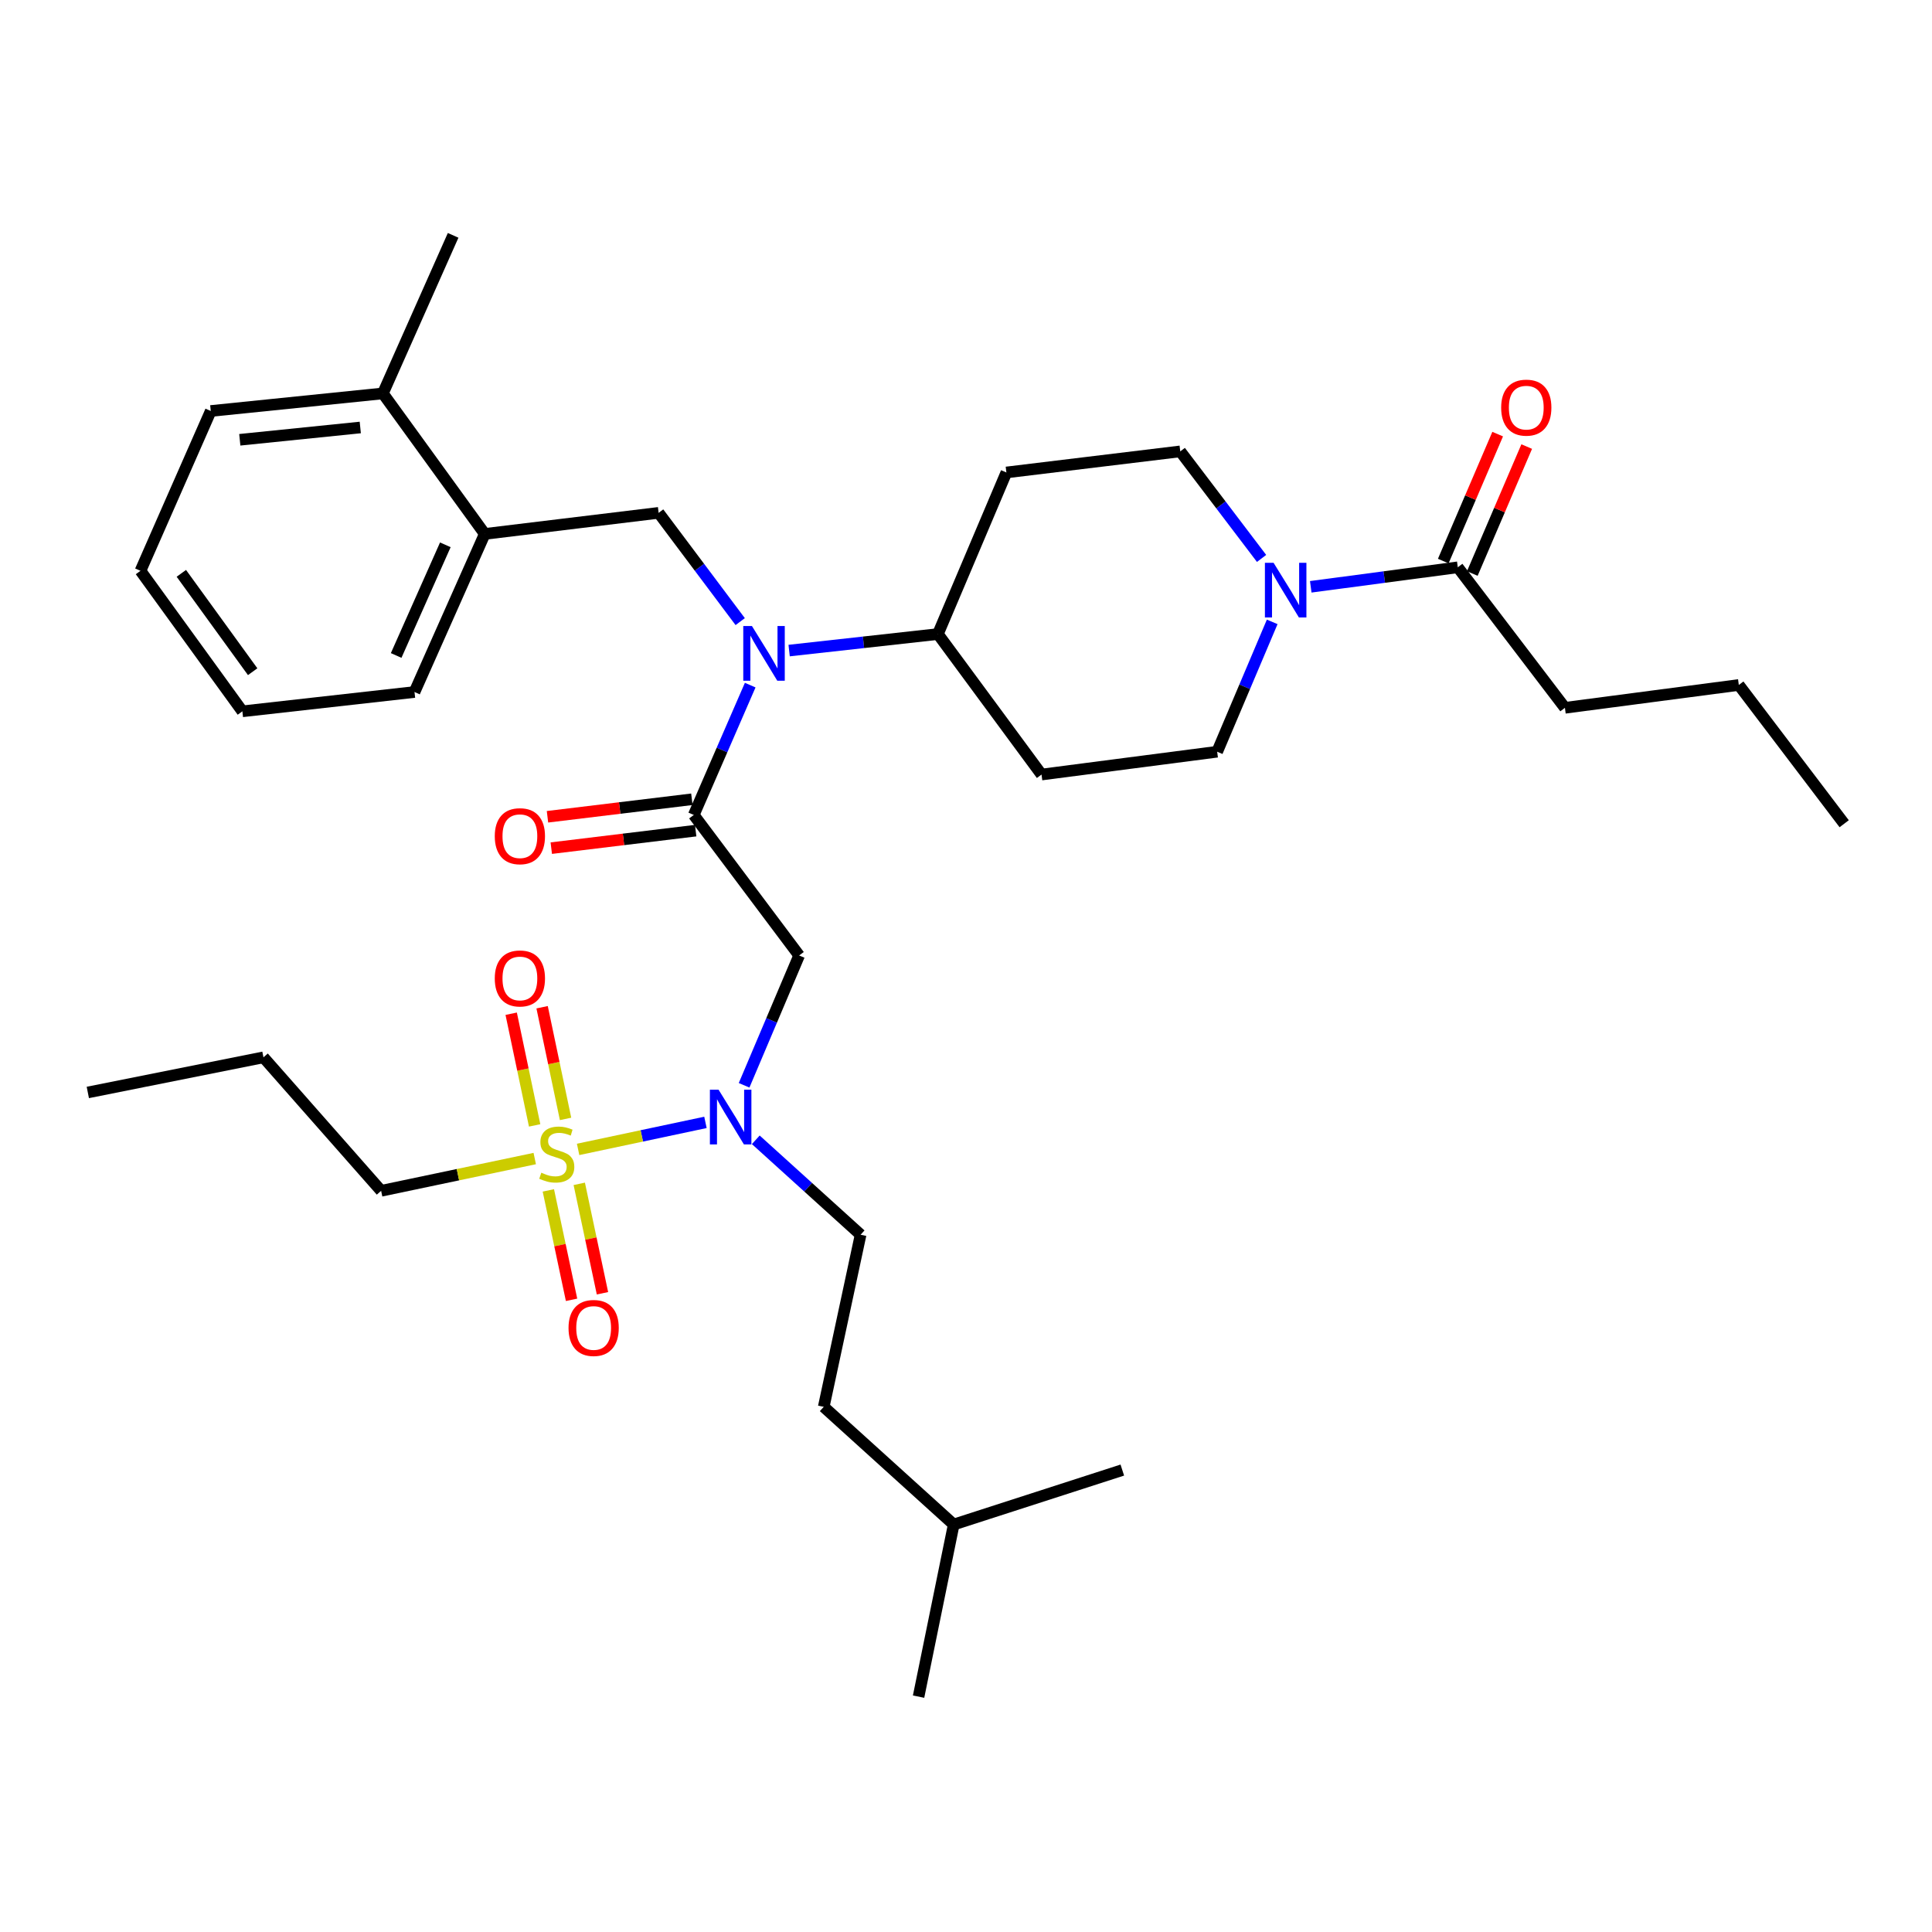 <?xml version='1.0' encoding='iso-8859-1'?>
<svg version='1.1' baseProfile='full'
              xmlns='http://www.w3.org/2000/svg'
                      xmlns:rdkit='http://www.rdkit.org/xml'
                      xmlns:xlink='http://www.w3.org/1999/xlink'
                  xml:space='preserve'
width='1000px' height='1000px' viewBox='0 0 1000 1000'>
<!-- END OF HEADER -->
<rect style='opacity:1.0;fill:#FFFFFF;stroke:none' width='1000' height='1000' x='0' y='0'> </rect>
<path class='bond-0' d='M 652.988,289.038 L 631.947,261.335' style='fill:none;fill-rule:evenodd;stroke:#0000FF;stroke-width:6px;stroke-linecap:butt;stroke-linejoin:miter;stroke-opacity:1' />
<path class='bond-0' d='M 631.947,261.335 L 610.906,233.633' style='fill:none;fill-rule:evenodd;stroke:#000000;stroke-width:6px;stroke-linecap:butt;stroke-linejoin:miter;stroke-opacity:1' />
<path class='bond-1' d='M 678.442,303.73 L 716.495,298.681' style='fill:none;fill-rule:evenodd;stroke:#0000FF;stroke-width:6px;stroke-linecap:butt;stroke-linejoin:miter;stroke-opacity:1' />
<path class='bond-1' d='M 716.495,298.681 L 754.547,293.633' style='fill:none;fill-rule:evenodd;stroke:#000000;stroke-width:6px;stroke-linecap:butt;stroke-linejoin:miter;stroke-opacity:1' />
<path class='bond-2' d='M 658.491,321.884 L 644.247,355.489' style='fill:none;fill-rule:evenodd;stroke:#0000FF;stroke-width:6px;stroke-linecap:butt;stroke-linejoin:miter;stroke-opacity:1' />
<path class='bond-2' d='M 644.247,355.489 L 630.004,389.094' style='fill:none;fill-rule:evenodd;stroke:#000000;stroke-width:6px;stroke-linecap:butt;stroke-linejoin:miter;stroke-opacity:1' />
<path class='bond-3' d='M 762.063,296.854 L 776.144,263.997' style='fill:none;fill-rule:evenodd;stroke:#000000;stroke-width:6px;stroke-linecap:butt;stroke-linejoin:miter;stroke-opacity:1' />
<path class='bond-3' d='M 776.144,263.997 L 790.225,231.141' style='fill:none;fill-rule:evenodd;stroke:#FF0000;stroke-width:6px;stroke-linecap:butt;stroke-linejoin:miter;stroke-opacity:1' />
<path class='bond-3' d='M 747.031,290.412 L 761.112,257.555' style='fill:none;fill-rule:evenodd;stroke:#000000;stroke-width:6px;stroke-linecap:butt;stroke-linejoin:miter;stroke-opacity:1' />
<path class='bond-3' d='M 761.112,257.555 L 775.193,224.699' style='fill:none;fill-rule:evenodd;stroke:#FF0000;stroke-width:6px;stroke-linecap:butt;stroke-linejoin:miter;stroke-opacity:1' />
<path class='bond-4' d='M 754.547,293.633 L 810.005,366.362' style='fill:none;fill-rule:evenodd;stroke:#000000;stroke-width:6px;stroke-linecap:butt;stroke-linejoin:miter;stroke-opacity:1' />
<path class='bond-5' d='M 810.005,366.362 L 900.005,354.542' style='fill:none;fill-rule:evenodd;stroke:#000000;stroke-width:6px;stroke-linecap:butt;stroke-linejoin:miter;stroke-opacity:1' />
<path class='bond-6' d='M 900.005,354.542 L 954.545,426.362' style='fill:none;fill-rule:evenodd;stroke:#000000;stroke-width:6px;stroke-linecap:butt;stroke-linejoin:miter;stroke-opacity:1' />
<path class='bond-7' d='M 385.147,561.749 L 399.39,528.149' style='fill:none;fill-rule:evenodd;stroke:#0000FF;stroke-width:6px;stroke-linecap:butt;stroke-linejoin:miter;stroke-opacity:1' />
<path class='bond-7' d='M 399.39,528.149 L 413.634,494.549' style='fill:none;fill-rule:evenodd;stroke:#000000;stroke-width:6px;stroke-linecap:butt;stroke-linejoin:miter;stroke-opacity:1' />
<path class='bond-8' d='M 365.142,580.946 L 332.185,587.936' style='fill:none;fill-rule:evenodd;stroke:#0000FF;stroke-width:6px;stroke-linecap:butt;stroke-linejoin:miter;stroke-opacity:1' />
<path class='bond-8' d='M 332.185,587.936 L 299.228,594.926' style='fill:none;fill-rule:evenodd;stroke:#CCCC00;stroke-width:6px;stroke-linecap:butt;stroke-linejoin:miter;stroke-opacity:1' />
<path class='bond-9' d='M 391.191,589.959 L 418.321,614.524' style='fill:none;fill-rule:evenodd;stroke:#0000FF;stroke-width:6px;stroke-linecap:butt;stroke-linejoin:miter;stroke-opacity:1' />
<path class='bond-9' d='M 418.321,614.524 L 445.451,639.089' style='fill:none;fill-rule:evenodd;stroke:#000000;stroke-width:6px;stroke-linecap:butt;stroke-linejoin:miter;stroke-opacity:1' />
<path class='bond-10' d='M 197.273,616.367 L 136.364,547.272' style='fill:none;fill-rule:evenodd;stroke:#000000;stroke-width:6px;stroke-linecap:butt;stroke-linejoin:miter;stroke-opacity:1' />
<path class='bond-11' d='M 197.273,616.367 L 237.026,608.015' style='fill:none;fill-rule:evenodd;stroke:#000000;stroke-width:6px;stroke-linecap:butt;stroke-linejoin:miter;stroke-opacity:1' />
<path class='bond-11' d='M 237.026,608.015 L 276.779,599.664' style='fill:none;fill-rule:evenodd;stroke:#CCCC00;stroke-width:6px;stroke-linecap:butt;stroke-linejoin:miter;stroke-opacity:1' />
<path class='bond-12' d='M 292.732,579.146 L 286.663,550.244' style='fill:none;fill-rule:evenodd;stroke:#CCCC00;stroke-width:6px;stroke-linecap:butt;stroke-linejoin:miter;stroke-opacity:1' />
<path class='bond-12' d='M 286.663,550.244 L 280.594,521.342' style='fill:none;fill-rule:evenodd;stroke:#FF0000;stroke-width:6px;stroke-linecap:butt;stroke-linejoin:miter;stroke-opacity:1' />
<path class='bond-12' d='M 276.727,582.507 L 270.658,553.605' style='fill:none;fill-rule:evenodd;stroke:#CCCC00;stroke-width:6px;stroke-linecap:butt;stroke-linejoin:miter;stroke-opacity:1' />
<path class='bond-12' d='M 270.658,553.605 L 264.589,524.702' style='fill:none;fill-rule:evenodd;stroke:#FF0000;stroke-width:6px;stroke-linecap:butt;stroke-linejoin:miter;stroke-opacity:1' />
<path class='bond-13' d='M 283.826,616.146 L 289.833,644.465' style='fill:none;fill-rule:evenodd;stroke:#CCCC00;stroke-width:6px;stroke-linecap:butt;stroke-linejoin:miter;stroke-opacity:1' />
<path class='bond-13' d='M 289.833,644.465 L 295.839,672.785' style='fill:none;fill-rule:evenodd;stroke:#FF0000;stroke-width:6px;stroke-linecap:butt;stroke-linejoin:miter;stroke-opacity:1' />
<path class='bond-13' d='M 299.824,612.752 L 305.831,641.072' style='fill:none;fill-rule:evenodd;stroke:#CCCC00;stroke-width:6px;stroke-linecap:butt;stroke-linejoin:miter;stroke-opacity:1' />
<path class='bond-13' d='M 305.831,641.072 L 311.837,669.392' style='fill:none;fill-rule:evenodd;stroke:#FF0000;stroke-width:6px;stroke-linecap:butt;stroke-linejoin:miter;stroke-opacity:1' />
<path class='bond-14' d='M 136.364,547.272 L 45.455,565.452' style='fill:none;fill-rule:evenodd;stroke:#000000;stroke-width:6px;stroke-linecap:butt;stroke-linejoin:miter;stroke-opacity:1' />
<path class='bond-15' d='M 445.451,639.089 L 426.362,728.181' style='fill:none;fill-rule:evenodd;stroke:#000000;stroke-width:6px;stroke-linecap:butt;stroke-linejoin:miter;stroke-opacity:1' />
<path class='bond-16' d='M 493.64,789.09 L 426.362,728.181' style='fill:none;fill-rule:evenodd;stroke:#000000;stroke-width:6px;stroke-linecap:butt;stroke-linejoin:miter;stroke-opacity:1' />
<path class='bond-17' d='M 493.64,789.09 L 580.906,760.907' style='fill:none;fill-rule:evenodd;stroke:#000000;stroke-width:6px;stroke-linecap:butt;stroke-linejoin:miter;stroke-opacity:1' />
<path class='bond-18' d='M 493.64,789.09 L 475.451,878.182' style='fill:none;fill-rule:evenodd;stroke:#000000;stroke-width:6px;stroke-linecap:butt;stroke-linejoin:miter;stroke-opacity:1' />
<path class='bond-19' d='M 383.129,321.746 L 362.017,293.598' style='fill:none;fill-rule:evenodd;stroke:#0000FF;stroke-width:6px;stroke-linecap:butt;stroke-linejoin:miter;stroke-opacity:1' />
<path class='bond-19' d='M 362.017,293.598 L 340.905,265.45' style='fill:none;fill-rule:evenodd;stroke:#000000;stroke-width:6px;stroke-linecap:butt;stroke-linejoin:miter;stroke-opacity:1' />
<path class='bond-20' d='M 388.307,354.619 L 373.7,388.219' style='fill:none;fill-rule:evenodd;stroke:#0000FF;stroke-width:6px;stroke-linecap:butt;stroke-linejoin:miter;stroke-opacity:1' />
<path class='bond-20' d='M 373.7,388.219 L 359.094,421.82' style='fill:none;fill-rule:evenodd;stroke:#000000;stroke-width:6px;stroke-linecap:butt;stroke-linejoin:miter;stroke-opacity:1' />
<path class='bond-21' d='M 408.457,336.735 L 446.956,332.46' style='fill:none;fill-rule:evenodd;stroke:#0000FF;stroke-width:6px;stroke-linecap:butt;stroke-linejoin:miter;stroke-opacity:1' />
<path class='bond-21' d='M 446.956,332.46 L 485.454,328.185' style='fill:none;fill-rule:evenodd;stroke:#000000;stroke-width:6px;stroke-linecap:butt;stroke-linejoin:miter;stroke-opacity:1' />
<path class='bond-22' d='M 358.109,413.702 L 320.742,418.233' style='fill:none;fill-rule:evenodd;stroke:#000000;stroke-width:6px;stroke-linecap:butt;stroke-linejoin:miter;stroke-opacity:1' />
<path class='bond-22' d='M 320.742,418.233 L 283.375,422.763' style='fill:none;fill-rule:evenodd;stroke:#FF0000;stroke-width:6px;stroke-linecap:butt;stroke-linejoin:miter;stroke-opacity:1' />
<path class='bond-22' d='M 360.078,429.937 L 322.711,434.467' style='fill:none;fill-rule:evenodd;stroke:#000000;stroke-width:6px;stroke-linecap:butt;stroke-linejoin:miter;stroke-opacity:1' />
<path class='bond-22' d='M 322.711,434.467 L 285.344,438.998' style='fill:none;fill-rule:evenodd;stroke:#FF0000;stroke-width:6px;stroke-linecap:butt;stroke-linejoin:miter;stroke-opacity:1' />
<path class='bond-23' d='M 359.094,421.82 L 413.634,494.549' style='fill:none;fill-rule:evenodd;stroke:#000000;stroke-width:6px;stroke-linecap:butt;stroke-linejoin:miter;stroke-opacity:1' />
<path class='bond-24' d='M 340.905,265.45 L 250.904,276.361' style='fill:none;fill-rule:evenodd;stroke:#000000;stroke-width:6px;stroke-linecap:butt;stroke-linejoin:miter;stroke-opacity:1' />
<path class='bond-25' d='M 250.904,276.361 L 214.544,358.185' style='fill:none;fill-rule:evenodd;stroke:#000000;stroke-width:6px;stroke-linecap:butt;stroke-linejoin:miter;stroke-opacity:1' />
<path class='bond-25' d='M 230.505,281.994 L 205.053,339.271' style='fill:none;fill-rule:evenodd;stroke:#000000;stroke-width:6px;stroke-linecap:butt;stroke-linejoin:miter;stroke-opacity:1' />
<path class='bond-26' d='M 250.904,276.361 L 198.181,203.632' style='fill:none;fill-rule:evenodd;stroke:#000000;stroke-width:6px;stroke-linecap:butt;stroke-linejoin:miter;stroke-opacity:1' />
<path class='bond-27' d='M 214.544,358.185 L 125.452,368.179' style='fill:none;fill-rule:evenodd;stroke:#000000;stroke-width:6px;stroke-linecap:butt;stroke-linejoin:miter;stroke-opacity:1' />
<path class='bond-28' d='M 198.181,203.632 L 109.089,212.727' style='fill:none;fill-rule:evenodd;stroke:#000000;stroke-width:6px;stroke-linecap:butt;stroke-linejoin:miter;stroke-opacity:1' />
<path class='bond-28' d='M 186.478,221.266 L 124.114,227.632' style='fill:none;fill-rule:evenodd;stroke:#000000;stroke-width:6px;stroke-linecap:butt;stroke-linejoin:miter;stroke-opacity:1' />
<path class='bond-29' d='M 198.181,203.632 L 234.541,121.818' style='fill:none;fill-rule:evenodd;stroke:#000000;stroke-width:6px;stroke-linecap:butt;stroke-linejoin:miter;stroke-opacity:1' />
<path class='bond-30' d='M 125.452,368.179 L 72.711,295.45' style='fill:none;fill-rule:evenodd;stroke:#000000;stroke-width:6px;stroke-linecap:butt;stroke-linejoin:miter;stroke-opacity:1' />
<path class='bond-30' d='M 130.78,347.669 L 93.861,296.759' style='fill:none;fill-rule:evenodd;stroke:#000000;stroke-width:6px;stroke-linecap:butt;stroke-linejoin:miter;stroke-opacity:1' />
<path class='bond-31' d='M 630.004,389.094 L 539.095,400.905' style='fill:none;fill-rule:evenodd;stroke:#000000;stroke-width:6px;stroke-linecap:butt;stroke-linejoin:miter;stroke-opacity:1' />
<path class='bond-32' d='M 610.906,233.633 L 520.906,244.544' style='fill:none;fill-rule:evenodd;stroke:#000000;stroke-width:6px;stroke-linecap:butt;stroke-linejoin:miter;stroke-opacity:1' />
<path class='bond-33' d='M 520.906,244.544 L 485.454,328.185' style='fill:none;fill-rule:evenodd;stroke:#000000;stroke-width:6px;stroke-linecap:butt;stroke-linejoin:miter;stroke-opacity:1' />
<path class='bond-34' d='M 485.454,328.185 L 539.095,400.905' style='fill:none;fill-rule:evenodd;stroke:#000000;stroke-width:6px;stroke-linecap:butt;stroke-linejoin:miter;stroke-opacity:1' />
<path class='bond-35' d='M 109.089,212.727 L 72.711,295.45' style='fill:none;fill-rule:evenodd;stroke:#000000;stroke-width:6px;stroke-linecap:butt;stroke-linejoin:miter;stroke-opacity:1' />
<path  class='atom-0' d='M 659.195 291.293
L 668.475 306.293
Q 669.395 307.773, 670.875 310.453
Q 672.355 313.133, 672.435 313.293
L 672.435 291.293
L 676.195 291.293
L 676.195 319.613
L 672.315 319.613
L 662.355 303.213
Q 661.195 301.293, 659.955 299.093
Q 658.755 296.893, 658.395 296.213
L 658.395 319.613
L 654.715 319.613
L 654.715 291.293
L 659.195 291.293
' fill='#0000FF'/>
<path  class='atom-2' d='M 776.999 210.99
Q 776.999 204.19, 780.359 200.39
Q 783.719 196.59, 789.999 196.59
Q 796.279 196.59, 799.639 200.39
Q 802.999 204.19, 802.999 210.99
Q 802.999 217.87, 799.599 221.79
Q 796.199 225.67, 789.999 225.67
Q 783.759 225.67, 780.359 221.79
Q 776.999 217.91, 776.999 210.99
M 789.999 222.47
Q 794.319 222.47, 796.639 219.59
Q 798.999 216.67, 798.999 210.99
Q 798.999 205.43, 796.639 202.63
Q 794.319 199.79, 789.999 199.79
Q 785.679 199.79, 783.319 202.59
Q 780.999 205.39, 780.999 210.99
Q 780.999 216.71, 783.319 219.59
Q 785.679 222.47, 789.999 222.47
' fill='#FF0000'/>
<path  class='atom-6' d='M 371.922 564.02
L 381.202 579.02
Q 382.122 580.5, 383.602 583.18
Q 385.082 585.86, 385.162 586.02
L 385.162 564.02
L 388.922 564.02
L 388.922 592.34
L 385.042 592.34
L 375.082 575.94
Q 373.922 574.02, 372.682 571.82
Q 371.482 569.62, 371.122 568.94
L 371.122 592.34
L 367.442 592.34
L 367.442 564.02
L 371.922 564.02
' fill='#0000FF'/>
<path  class='atom-8' d='M 280.182 606.989
Q 280.502 607.109, 281.822 607.669
Q 283.142 608.229, 284.582 608.589
Q 286.062 608.909, 287.502 608.909
Q 290.182 608.909, 291.742 607.629
Q 293.302 606.309, 293.302 604.029
Q 293.302 602.469, 292.502 601.509
Q 291.742 600.549, 290.542 600.029
Q 289.342 599.509, 287.342 598.909
Q 284.822 598.149, 283.302 597.429
Q 281.822 596.709, 280.742 595.189
Q 279.702 593.669, 279.702 591.109
Q 279.702 587.549, 282.102 585.349
Q 284.542 583.149, 289.342 583.149
Q 292.622 583.149, 296.342 584.709
L 295.422 587.789
Q 292.022 586.389, 289.462 586.389
Q 286.702 586.389, 285.182 587.549
Q 283.662 588.669, 283.702 590.629
Q 283.702 592.149, 284.462 593.069
Q 285.262 593.989, 286.382 594.509
Q 287.542 595.029, 289.462 595.629
Q 292.022 596.429, 293.542 597.229
Q 295.062 598.029, 296.142 599.669
Q 297.262 601.269, 297.262 604.029
Q 297.262 607.949, 294.622 610.069
Q 292.022 612.149, 287.662 612.149
Q 285.142 612.149, 283.222 611.589
Q 281.342 611.069, 279.102 610.149
L 280.182 606.989
' fill='#CCCC00'/>
<path  class='atom-9' d='M 256.093 506.44
Q 256.093 499.64, 259.453 495.84
Q 262.813 492.04, 269.093 492.04
Q 275.373 492.04, 278.733 495.84
Q 282.093 499.64, 282.093 506.44
Q 282.093 513.32, 278.693 517.24
Q 275.293 521.12, 269.093 521.12
Q 262.853 521.12, 259.453 517.24
Q 256.093 513.36, 256.093 506.44
M 269.093 517.92
Q 273.413 517.92, 275.733 515.04
Q 278.093 512.12, 278.093 506.44
Q 278.093 500.88, 275.733 498.08
Q 273.413 495.24, 269.093 495.24
Q 264.773 495.24, 262.413 498.04
Q 260.093 500.84, 260.093 506.44
Q 260.093 512.16, 262.413 515.04
Q 264.773 517.92, 269.093 517.92
' fill='#FF0000'/>
<path  class='atom-10' d='M 294.27 687.349
Q 294.27 680.549, 297.63 676.749
Q 300.99 672.949, 307.27 672.949
Q 313.55 672.949, 316.91 676.749
Q 320.27 680.549, 320.27 687.349
Q 320.27 694.229, 316.87 698.149
Q 313.47 702.029, 307.27 702.029
Q 301.03 702.029, 297.63 698.149
Q 294.27 694.269, 294.27 687.349
M 307.27 698.829
Q 311.59 698.829, 313.91 695.949
Q 316.27 693.029, 316.27 687.349
Q 316.27 681.789, 313.91 678.989
Q 311.59 676.149, 307.27 676.149
Q 302.95 676.149, 300.59 678.949
Q 298.27 681.749, 298.27 687.349
Q 298.27 693.069, 300.59 695.949
Q 302.95 698.829, 307.27 698.829
' fill='#FF0000'/>
<path  class='atom-15' d='M 389.194 324.019
L 398.474 339.019
Q 399.394 340.499, 400.874 343.179
Q 402.354 345.859, 402.434 346.019
L 402.434 324.019
L 406.194 324.019
L 406.194 352.339
L 402.314 352.339
L 392.354 335.939
Q 391.194 334.019, 389.954 331.819
Q 388.754 329.619, 388.394 328.939
L 388.394 352.339
L 384.714 352.339
L 384.714 324.019
L 389.194 324.019
' fill='#0000FF'/>
<path  class='atom-17' d='M 256.093 432.811
Q 256.093 426.011, 259.453 422.211
Q 262.813 418.411, 269.093 418.411
Q 275.373 418.411, 278.733 422.211
Q 282.093 426.011, 282.093 432.811
Q 282.093 439.691, 278.693 443.611
Q 275.293 447.491, 269.093 447.491
Q 262.853 447.491, 259.453 443.611
Q 256.093 439.731, 256.093 432.811
M 269.093 444.291
Q 273.413 444.291, 275.733 441.411
Q 278.093 438.491, 278.093 432.811
Q 278.093 427.251, 275.733 424.451
Q 273.413 421.611, 269.093 421.611
Q 264.773 421.611, 262.413 424.411
Q 260.093 427.211, 260.093 432.811
Q 260.093 438.531, 262.413 441.411
Q 264.773 444.291, 269.093 444.291
' fill='#FF0000'/>
</svg>
